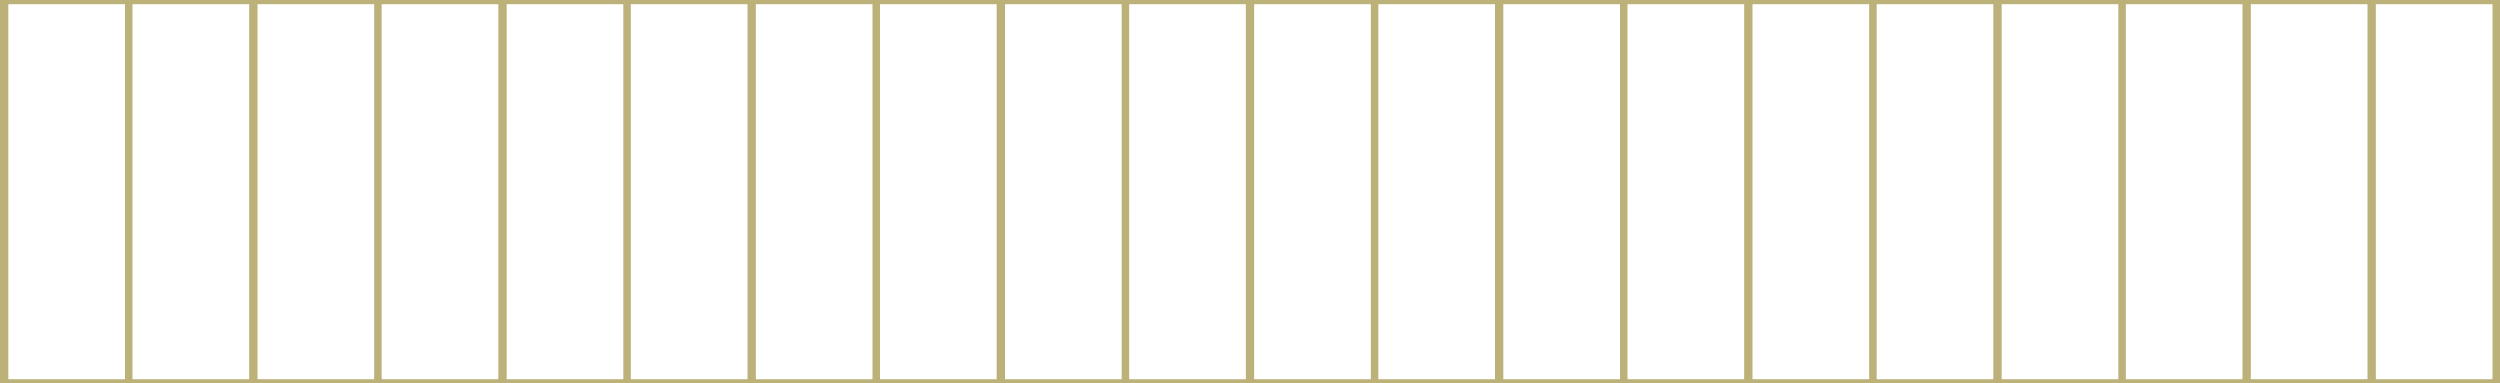 <?xml version="1.0" encoding="utf-8"?>
<!-- Generator: Adobe Illustrator 25.4.1, SVG Export Plug-In . SVG Version: 6.00 Build 0)  -->
<svg version="1.1" baseProfile="tiny" xmlns="http://www.w3.org/2000/svg" xmlns:xlink="http://www.w3.org/1999/xlink" x="0px"
	 y="0px" viewBox="0 0 300 46" overflow="visible" xml:space="preserve">
<g id="Art">
	<path fill="#BDB17A" d="M299.5,0h-15h-15h-15h-15h-15h-15h-15h-15h-15h-15h-15h-15h-15h-15h-15h-15h-15h-15h-15H0.5h0H0v46h0.5v0
		h14.9h15h15h15h15h15h15h15h15l14.9,0l0-46l0,46h15h15h15h15h15h15h15h15h15h14.9h0h0.5V0H299.5z M1,45.5l0-45h14l0,45H1z
		 M15.9,45.5l0-45h14l0,45H15.9z M30.9,45.5l0-45h14l0,45H30.9z M45.8,45.5l0-45h14l0,45H45.8z M60.8,45.5l0-45h14l0,45H60.8z
		 M75.7,45.5l0-45h14l0,45H75.7z M90.7,45.5l0-45h14l0,45H90.7z M105.6,45.5l0-45h14l0,45H105.6z M120.6,45.5l0-45h14l0,45H120.6z
		 M135.5,45.5l0-45h14l0,45H135.5z M150.5,45.5l0-45h14l0,45H150.5z M165.4,45.5l0-45h14l0,45H165.4z M180.4,45.5l0-45h14l0,45
		H180.4z M195.3,45.5l0-45h14l0,45H195.3z M210.3,45.5l0-45h14l0,45H210.3z M225.2,45.5l0-45h14l0,45H225.2z M240.2,45.5l0-45h14
		l0,45H240.2z M255.1,45.5l0-45h14l0,45H255.1z M270.1,45.5l0-45h14l0,45H270.1z M285.1,45.5l0-45h14l0,45H285.1z"/>
</g>
<g id="Borders">
</g>
</svg>
